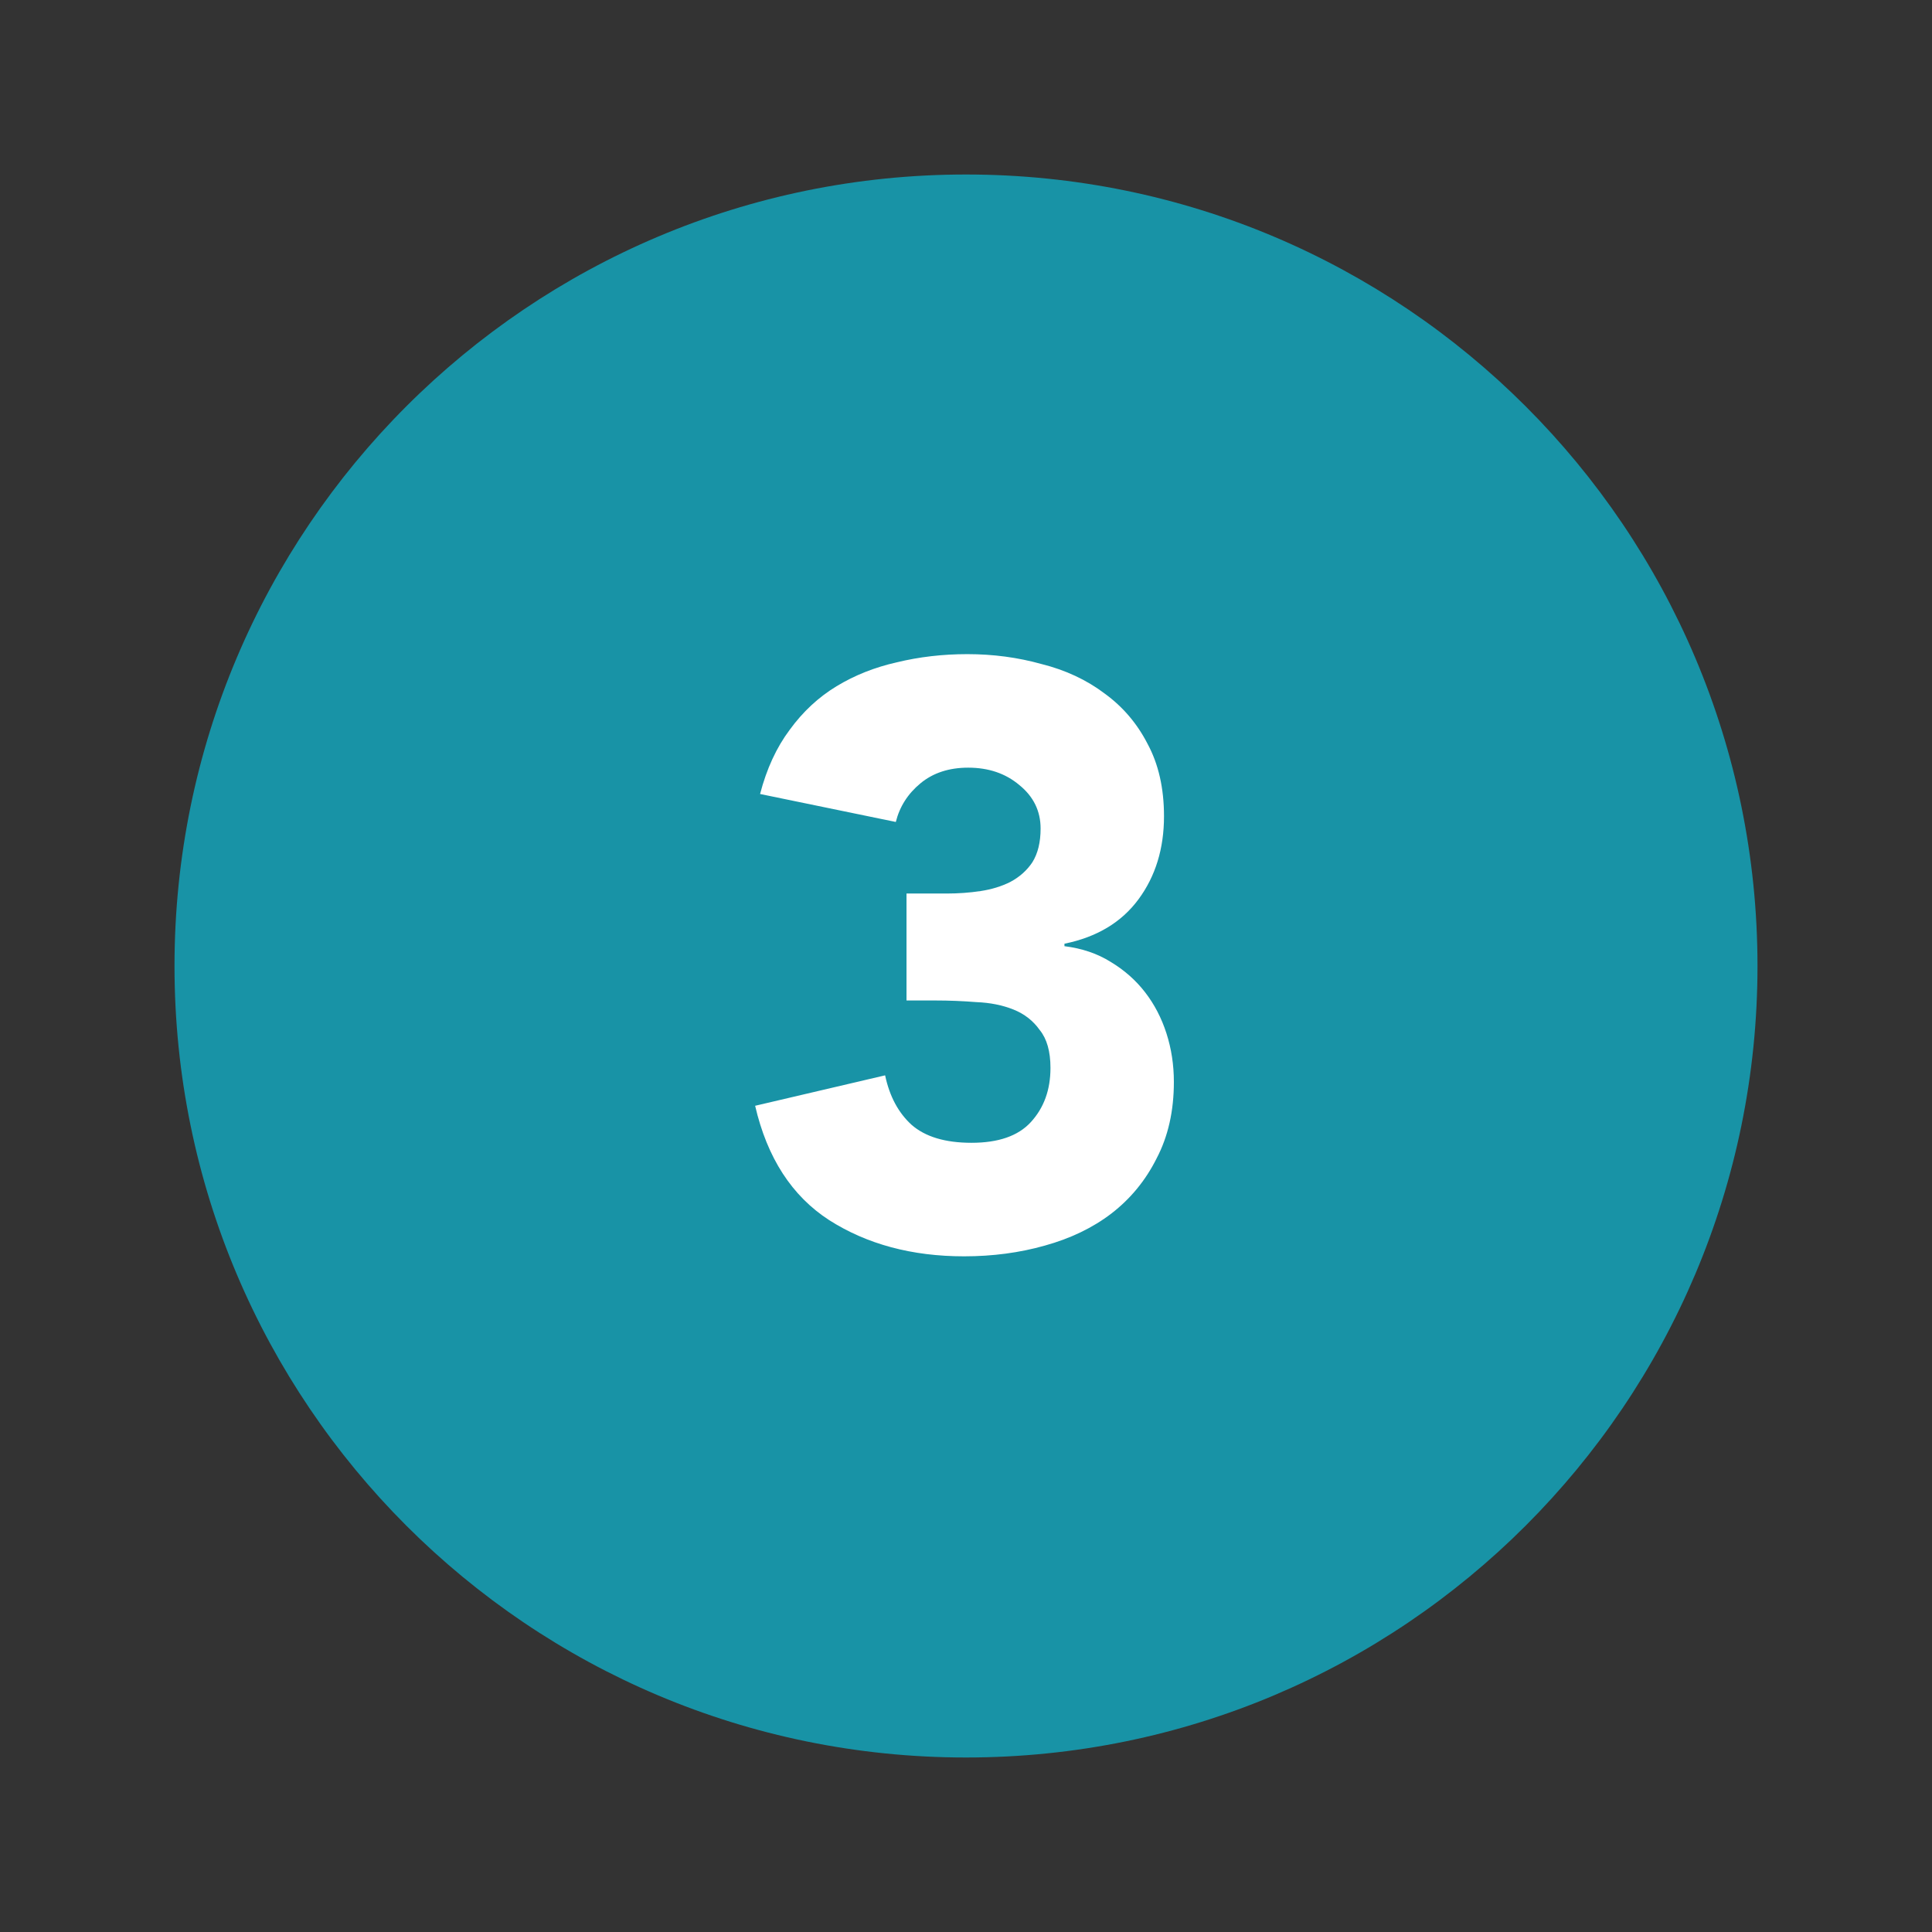 <svg xmlns="http://www.w3.org/2000/svg" width="155" height="155" viewBox="0 0 155 155" fill="none"><rect x="0" y="0" width="155" height="155" fill="#333333" stroke="none"/><path d="M77.5 141C112.57 141 141 112.57 141 77.5C141 42.43 112.57 14 77.5 14C42.43 14 14 42.43 14 77.5C14 112.57 42.43 141 77.5 141Z" fill="#1893A6"></path><path d="M72.727 71.686H75.961C76.885 71.686 77.787 71.62 78.667 71.488C79.547 71.356 80.339 71.114 81.043 70.762C81.791 70.366 82.385 69.838 82.825 69.178C83.265 68.474 83.485 67.572 83.485 66.472C83.485 65.064 82.913 63.898 81.769 62.974C80.669 62.05 79.305 61.588 77.677 61.588C76.137 61.588 74.861 62.006 73.849 62.842C72.837 63.678 72.177 64.712 71.869 65.944L60.979 63.7C61.507 61.676 62.299 59.96 63.355 58.552C64.411 57.1 65.665 55.934 67.117 55.054C68.569 54.174 70.175 53.536 71.935 53.14C73.739 52.7 75.631 52.48 77.611 52.48C79.679 52.48 81.659 52.744 83.551 53.272C85.487 53.756 87.181 54.548 88.633 55.648C90.085 56.704 91.229 58.046 92.065 59.674C92.945 61.302 93.385 63.238 93.385 65.482C93.385 68.078 92.703 70.3 91.339 72.148C89.975 73.996 87.995 75.184 85.399 75.712V75.91C86.807 76.086 88.039 76.504 89.095 77.164C90.195 77.824 91.119 78.638 91.867 79.606C92.615 80.574 93.187 81.674 93.583 82.906C93.979 84.138 94.177 85.436 94.177 86.8C94.177 89.132 93.715 91.178 92.791 92.938C91.911 94.698 90.701 96.172 89.161 97.36C87.665 98.504 85.883 99.362 83.815 99.934C81.791 100.506 79.635 100.792 77.347 100.792C73.167 100.792 69.559 99.824 66.523 97.888C63.531 95.952 61.551 92.894 60.583 88.714L71.011 86.272C71.363 87.944 72.067 89.264 73.123 90.232C74.223 91.2 75.829 91.684 77.941 91.684C80.097 91.684 81.681 91.134 82.693 90.034C83.749 88.89 84.277 87.438 84.277 85.678C84.277 84.358 83.991 83.346 83.419 82.642C82.891 81.894 82.187 81.344 81.307 80.992C80.427 80.64 79.437 80.442 78.337 80.398C77.237 80.31 76.137 80.266 75.037 80.266H72.727V71.686Z" fill="white"></path></svg>